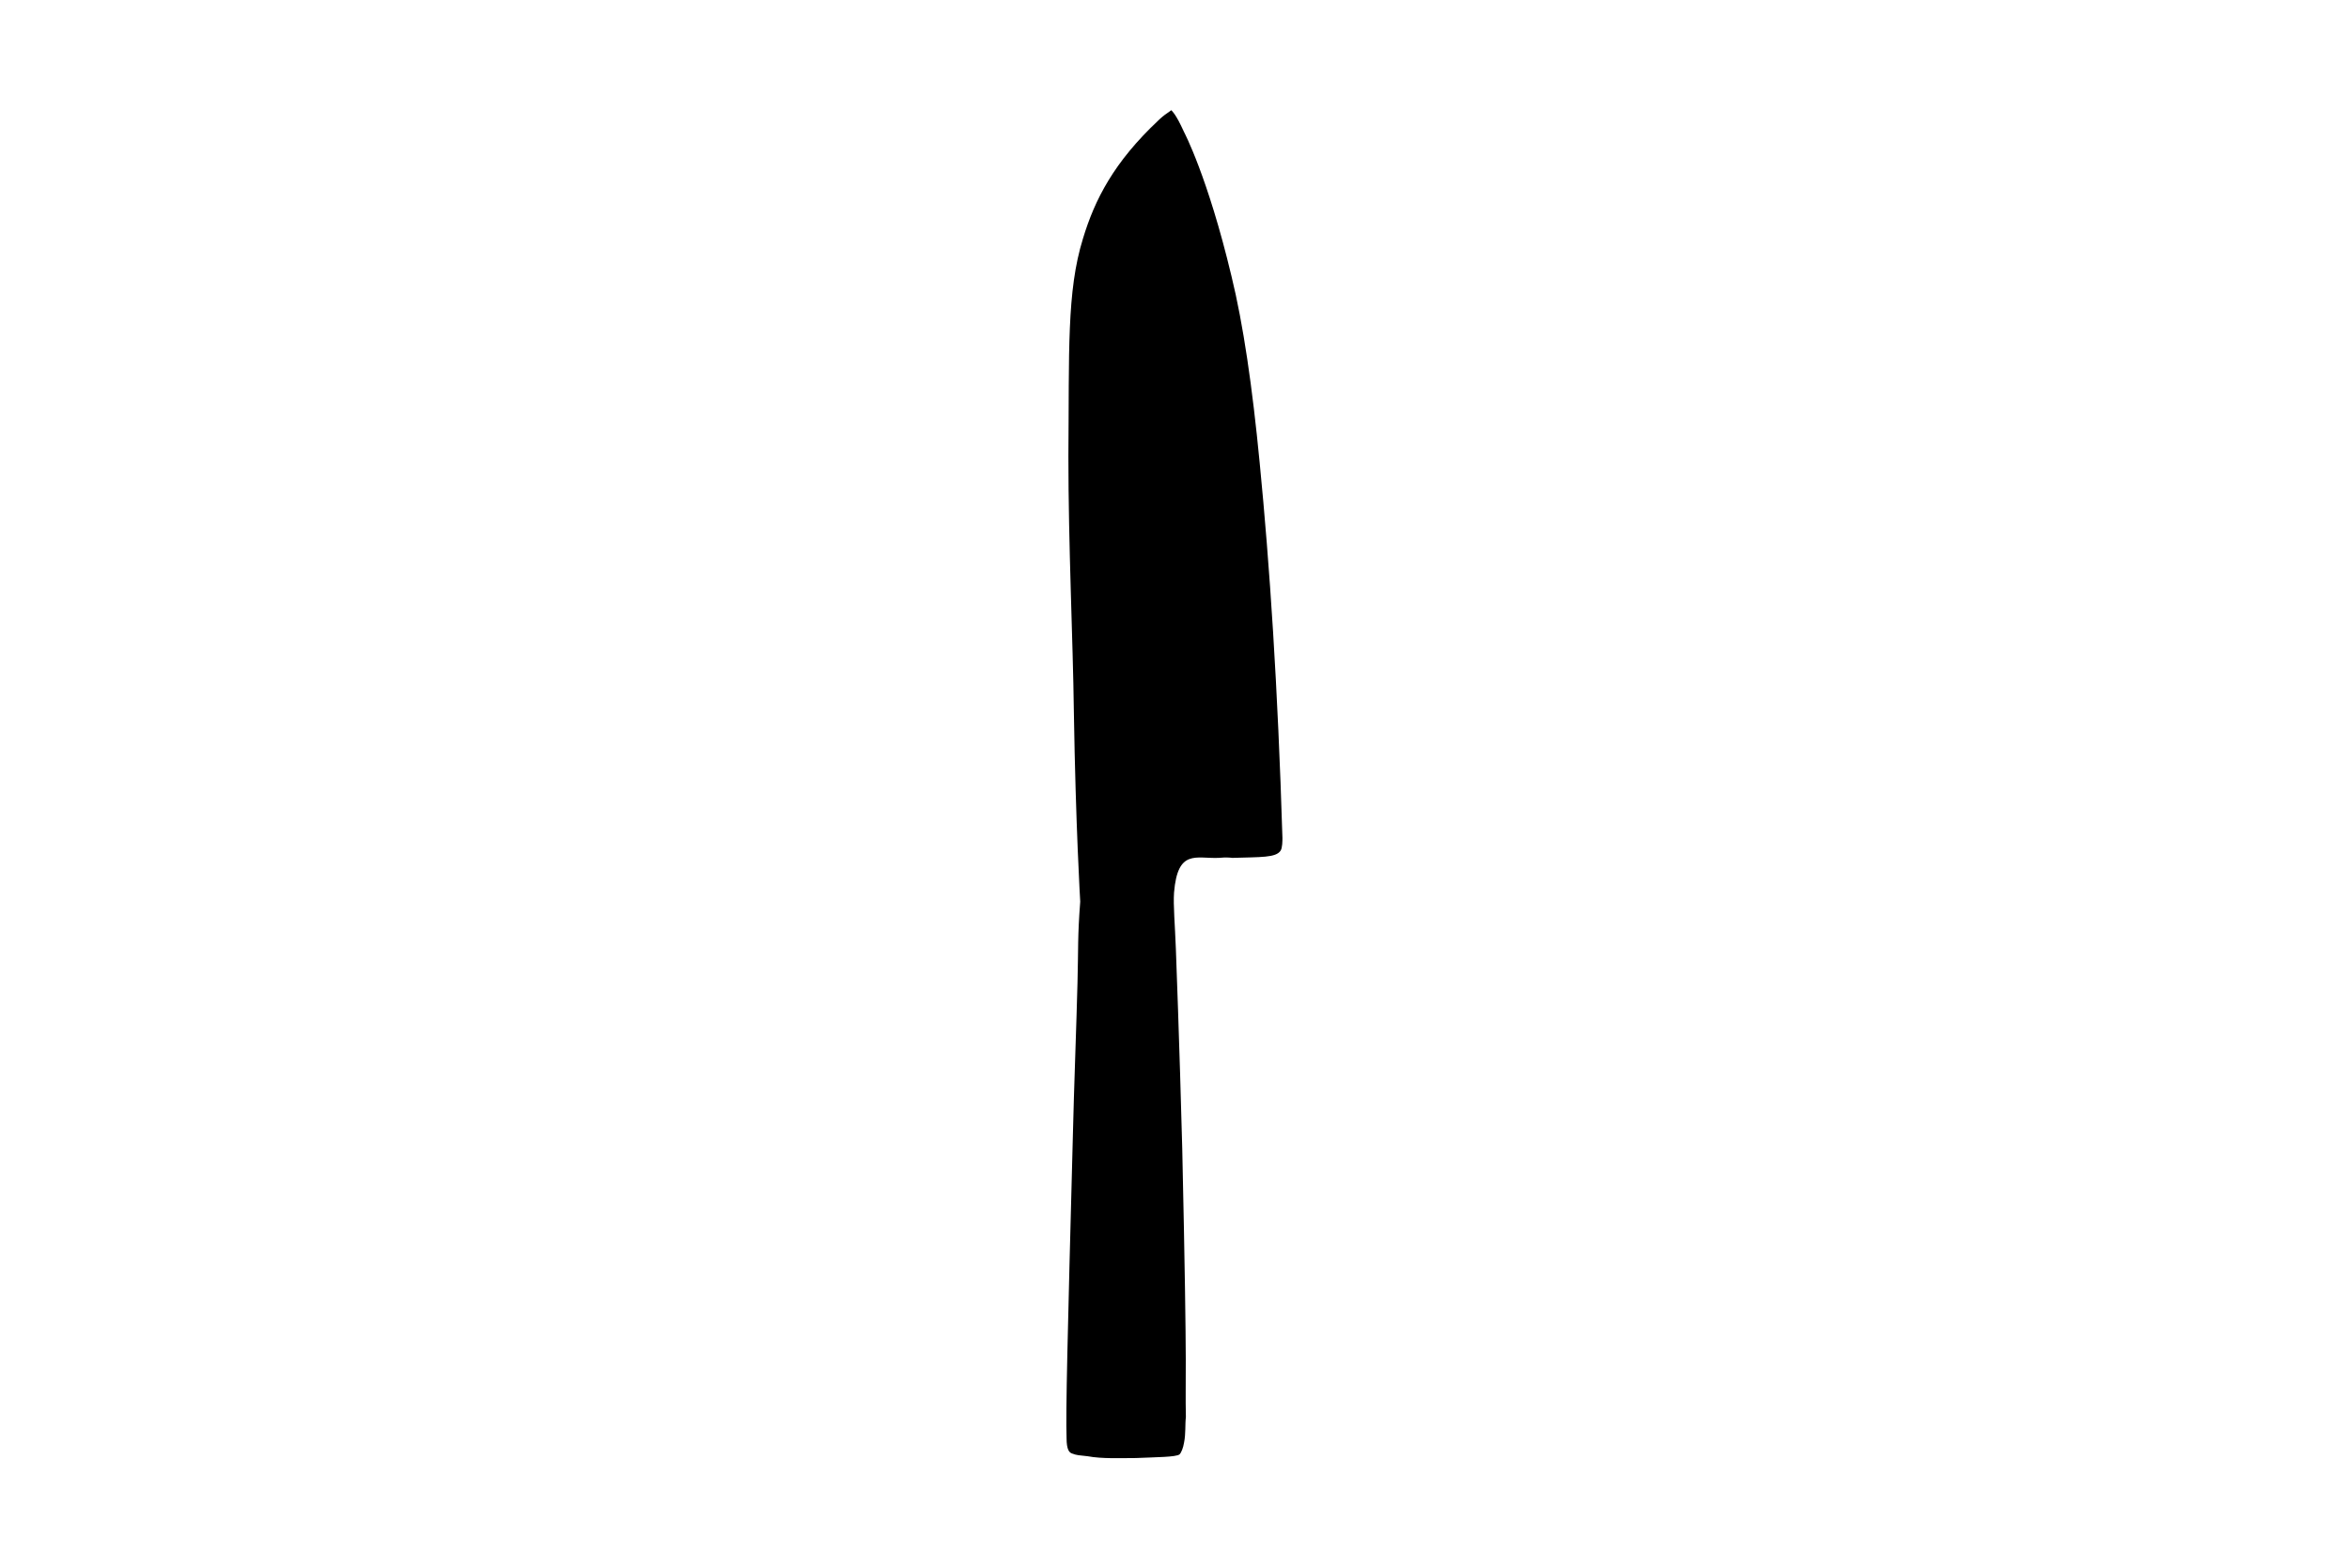 <?xml version="1.0" encoding="utf-8"?>
<!-- Generator: Adobe Illustrator 27.0.1, SVG Export Plug-In . SVG Version: 6.00 Build 0)  -->
<svg version="1.1" xmlns="http://www.w3.org/2000/svg" xmlns:xlink="http://www.w3.org/1999/xlink" x="0px" y="0px"
	 viewBox="0 0 257.9 172.2" style="enable-background:new 0 0 257.9 172.2;" xml:space="preserve">
<style type="text/css">
	.st0{display:none;}
	.st1{display:inline;fill-rule:evenodd;clip-rule:evenodd;}
</style>
<g id="Shun_Classic_Santoku">
	<path d="M130.2,155.6c-0.1,0.8,0,1.8-0.2,2.8c-0.1,0.6-0.3,1.1-0.5,1.3c-0.4,0.3-2.5,0.3-4.8,0.4c-1.6,0-3.7,0.1-5.3-0.2
		c-0.9-0.1-1.2-0.1-1.7-0.3c-0.3-0.1-0.6-0.4-0.6-1.7c-0.1-2.9,0.1-10.8,0.7-33.5c0.1-4.5,0.4-12.3,0.5-16.5c0.1-3.8,0-5,0.3-8.9
		c0,0-0.5-8.3-0.7-20.9c-0.1-7.9-0.6-18.1-0.6-28c0.1-11.5-0.2-18.1,1.6-23.9c1.3-4.3,3.4-8.4,8.3-13c0,0,0.3-0.3,0.7-0.6
		c0.3-0.2,0.7-0.5,0.7-0.5s0.2,0.2,0.4,0.5s0.5,0.8,1,1.9c0,0,2.6,4.9,5.2,15.8c1.3,5.3,2.3,12.2,3.1,20.5c1.1,11.2,2,24.7,2.5,41.2
		c0,0.3,0,1.1-0.2,1.4c-0.5,0.8-2.2,0.7-5.3,0.8c0,0-0.6-0.1-1.5,0c-2.5,0.1-4.5-1-4.9,3.8c-0.1,1.4,0.1,3.5,0.2,6.2
		c0,0,0.4,10.5,0.7,21.9C130.4,153.2,130.1,150.8,130.2,155.6z"/>
</g>
<g id="Shun_Classic_Allzweckmesser" class="st0">
	<path class="st1" d="M121.6,99.9c0,0,0.2-18.2,0.6-38.1c0.2-9.8,0.4-20,1-28.6c0.9-14.6,4.2-21.2,4.2-21.2s1.3,1.7,2.9,7.1
		c1.2,4.4,2.6,11.4,3.7,20.3c1.4,11.7,2.4,27.1,2.9,38.6c0.4,9.3,0.4,16.1,0.4,16.3c0,1,0.1,1.8-2.2,2c-1,0.1-2.8-0.1-3.7,0.7
		c-1.1,1-1.1,3-1.1,3.9c0,1.8,0.4,6.3,0.4,8c0,1.1,0.4,20.5,0.7,34.5c0.1,7.9,0.2,14.2,0.2,14.5c0,0.8,0.1,1.7-0.9,1.8
		c-0.5,0.1-2.4,0.2-4.3,0.2c-2,0-4-0.1-4.4-0.2c-0.9-0.2-1.2-0.5-1.2-1.2c0-0.6,0-0.8,0-0.8s-0.1-6-0.1-13.6
		c0.2-14.3,0.6-34.8,0.6-35.3C121.4,108.2,121.6,99.9,121.6,99.9z"/>
</g>
<g id="Lines">
</g>
</svg>
